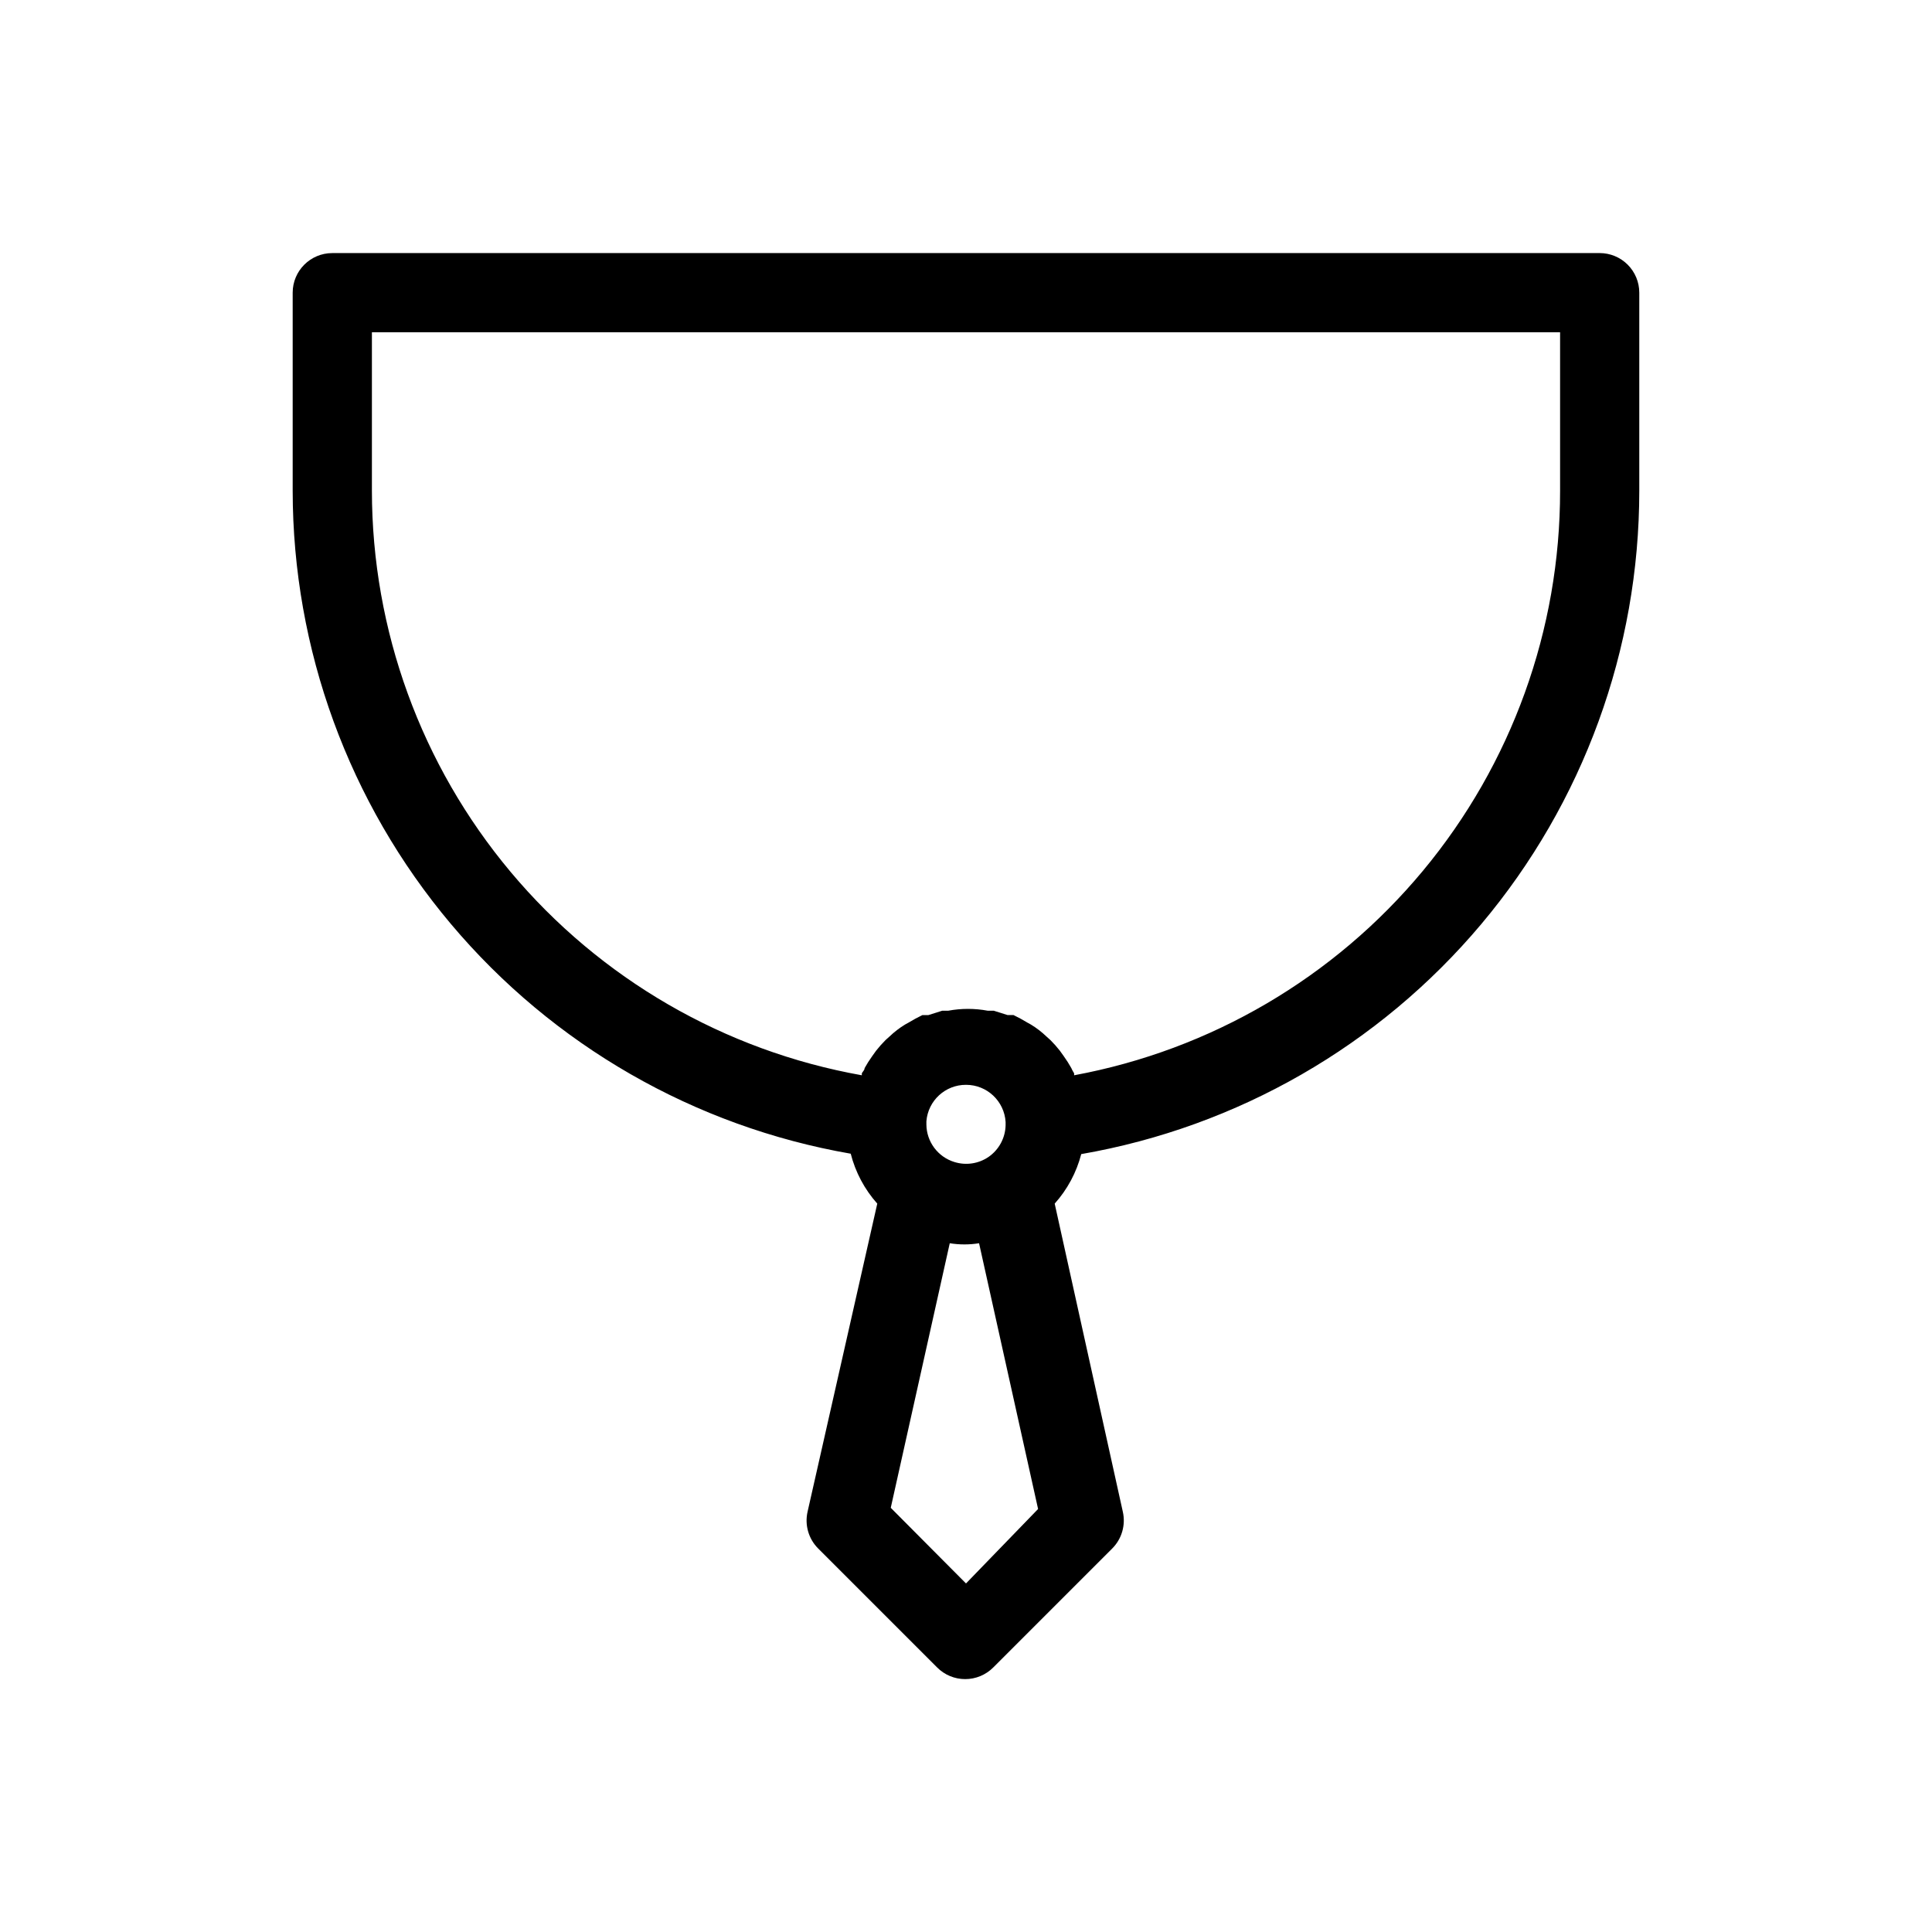 <?xml version="1.0" encoding="UTF-8"?>
<!-- Uploaded to: ICON Repo, www.svgrepo.com, Generator: ICON Repo Mixer Tools -->
<svg fill="#000000" width="800px" height="800px" version="1.1" viewBox="144 144 512 512" xmlns="http://www.w3.org/2000/svg">
 <path d="m567.93 211.07h-335.87c-5.797 0-10.496 4.699-10.496 10.496v52.48c0.023 42.012 14.867 82.664 41.918 114.8 27.055 32.141 64.582 53.707 105.97 60.898 1.25 4.91 3.66 9.445 7.035 13.227l-18.473 81.656c-0.801 3.527 0.27 7.215 2.832 9.762l31.488 31.488c1.973 1.988 4.652 3.106 7.453 3.106 2.797 0 5.481-1.117 7.453-3.106l31.488-31.488c2.562-2.547 3.633-6.234 2.832-9.762l-18.055-81.656c3.359-3.75 5.773-8.25 7.035-13.121 41.406-7.195 78.945-28.773 106-60.938 27.059-32.164 41.891-72.844 41.887-114.87v-52.48c0-2.785-1.105-5.453-3.074-7.422s-4.637-3.074-7.422-3.074zm-167.93 220.42c5.559-0.012 10.16 4.316 10.496 9.863v0.84c-0.074 3.359-1.754 6.484-4.516 8.398-2.641 1.809-5.965 2.309-9.027 1.363-4.398-1.332-7.418-5.375-7.449-9.969v-0.84c0.438-5.469 5.012-9.676 10.496-9.656zm0 132.14-19.941-20.047 15.637-70.113c2.57 0.418 5.195 0.418 7.766 0l15.641 70.43zm157.44-289.59c0.027 36.805-12.84 72.453-36.367 100.75-23.527 28.305-56.227 47.469-92.418 54.168v-0.523s-0.523-0.84-0.734-1.363v-0.004c-0.602-1.09-1.27-2.141-1.996-3.148l-1.051-1.469h0.004c-0.781-0.996-1.621-1.941-2.519-2.836l-1.051-0.945c-1.246-1.195-2.617-2.25-4.094-3.148l-0.945-0.523c-1.188-0.727-2.414-1.391-3.672-1.996h-1.574l-3.672-1.156h-1.574l-0.004 0.004c-3.469-0.648-7.027-0.648-10.496 0h-1.574l-3.672 1.156h-1.574v-0.004c-1.258 0.605-2.484 1.27-3.676 1.996l-0.945 0.523h0.004c-1.477 0.898-2.848 1.953-4.094 3.148l-1.051 0.945c-0.898 0.895-1.738 1.84-2.519 2.836l-1.051 1.469c-0.723 1.008-1.391 2.059-1.992 3.148 0 0.523-0.523 0.945-0.734 1.363v0.527c-36.383-6.481-69.328-25.551-93.062-53.875-23.738-28.324-36.754-64.094-36.773-101.05v-41.984h314.88z"/>
</svg>